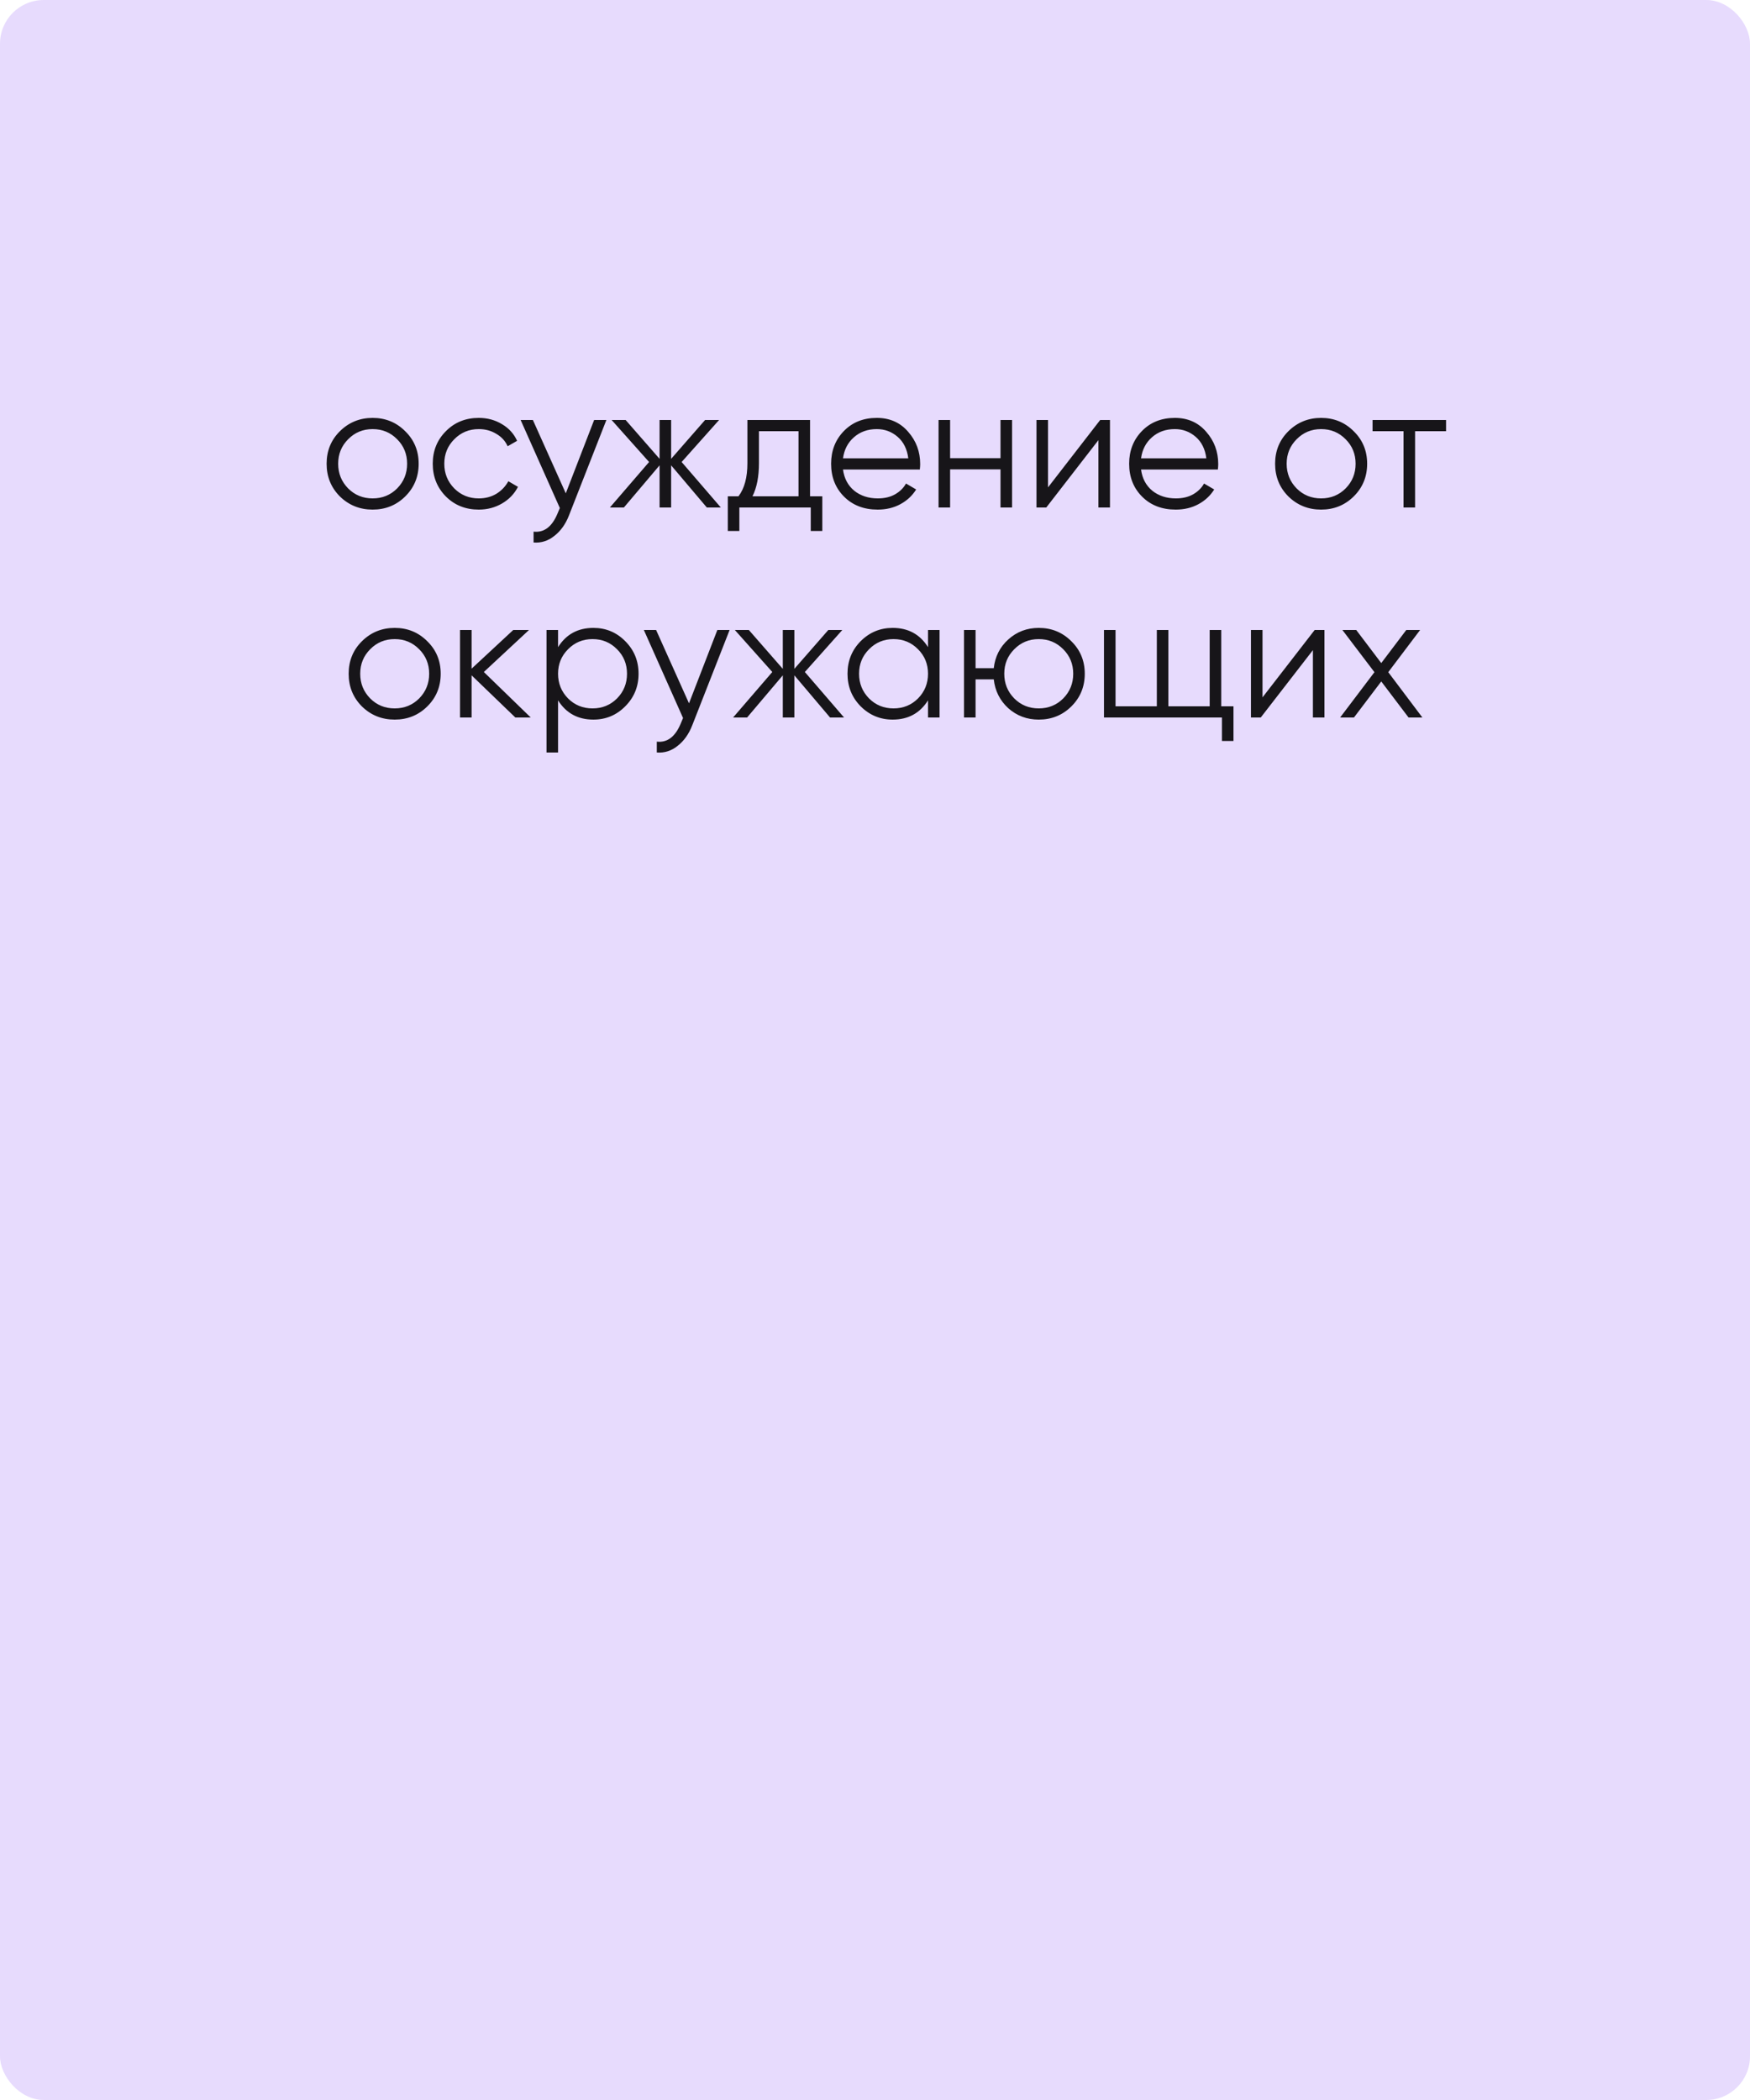 <?xml version="1.0" encoding="UTF-8"?> <svg xmlns="http://www.w3.org/2000/svg" width="400" height="480" viewBox="0 0 400 480" fill="none"> <rect width="400" height="480" rx="10" fill="#E7DBFD"></rect> <path opacity="0.9" d="M92.615 113.48C90.588 115.48 88.108 116.48 85.175 116.48C82.241 116.48 79.748 115.48 77.695 113.48C75.668 111.453 74.655 108.96 74.655 106C74.655 103.04 75.668 100.56 77.695 98.56C79.748 96.533 82.241 95.52 85.175 95.52C88.108 95.52 90.588 96.533 92.615 98.56C94.668 100.56 95.695 103.04 95.695 106C95.695 108.96 94.668 111.453 92.615 113.48ZM79.575 111.64C81.095 113.16 82.961 113.92 85.175 113.92C87.388 113.92 89.255 113.16 90.775 111.64C92.295 110.093 93.055 108.213 93.055 106C93.055 103.787 92.295 101.92 90.775 100.4C89.255 98.853 87.388 98.08 85.175 98.08C82.961 98.08 81.095 98.853 79.575 100.4C78.055 101.92 77.295 103.787 77.295 106C77.295 108.213 78.055 110.093 79.575 111.64ZM109.433 116.48C106.419 116.48 103.913 115.48 101.913 113.48C99.912 111.453 98.912 108.96 98.912 106C98.912 103.04 99.912 100.56 101.913 98.56C103.913 96.533 106.419 95.52 109.433 95.52C111.406 95.52 113.179 96 114.753 96.96C116.326 97.893 117.473 99.16 118.193 100.76L116.033 102C115.499 100.8 114.633 99.853 113.433 99.16C112.259 98.44 110.926 98.08 109.433 98.08C107.219 98.08 105.353 98.853 103.833 100.4C102.313 101.92 101.553 103.787 101.553 106C101.553 108.213 102.313 110.093 103.833 111.64C105.353 113.16 107.219 113.92 109.433 113.92C110.926 113.92 112.259 113.573 113.433 112.88C114.606 112.16 115.526 111.2 116.193 110L118.393 111.28C117.566 112.88 116.353 114.147 114.753 115.08C113.153 116.013 111.379 116.48 109.433 116.48ZM135.802 96H138.602L130.042 117.84C129.268 119.813 128.162 121.36 126.722 122.48C125.308 123.627 123.722 124.133 121.962 124V121.52C124.362 121.787 126.188 120.4 127.442 117.36L127.962 116.12L119.002 96H121.802L129.322 112.76L135.802 96ZM164.762 116H161.562L153.402 106.36V116H150.762V106.36L142.602 116H139.402L148.362 105.6L139.802 96H143.002L150.762 104.88V96H153.402V104.88L161.162 96H164.362L155.802 105.6L164.762 116ZM185.155 113.44H187.955V121.36H185.315V116H168.995V121.36H166.355V113.44H168.795C170.155 111.653 170.835 109.133 170.835 105.88V96H185.155V113.44ZM171.995 113.44H182.515V98.56H173.475V105.88C173.475 108.947 172.981 111.467 171.995 113.44ZM200.407 95.52C203.367 95.52 205.754 96.573 207.567 98.68C209.407 100.76 210.327 103.227 210.327 106.08C210.327 106.373 210.301 106.787 210.247 107.32H192.687C192.954 109.347 193.807 110.96 195.247 112.16C196.714 113.333 198.514 113.92 200.647 113.92C202.167 113.92 203.474 113.613 204.567 113C205.687 112.36 206.527 111.533 207.087 110.52L209.407 111.88C208.527 113.293 207.327 114.413 205.807 115.24C204.287 116.067 202.554 116.48 200.607 116.48C197.461 116.48 194.901 115.493 192.927 113.52C190.954 111.547 189.967 109.04 189.967 106C189.967 103.013 190.941 100.52 192.887 98.52C194.834 96.52 197.341 95.52 200.407 95.52ZM200.407 98.08C198.327 98.08 196.581 98.707 195.167 99.96C193.781 101.187 192.954 102.787 192.687 104.76H207.607C207.341 102.653 206.527 101.013 205.167 99.84C203.807 98.667 202.221 98.08 200.407 98.08ZM228.687 96H231.327V116H228.687V107.28H217.167V116H214.527V96H217.167V104.72H228.687V96ZM251.469 96H253.709V116H251.069V100.6L239.149 116H236.909V96H239.549V111.4L251.469 96ZM268.532 95.52C271.492 95.52 273.879 96.573 275.692 98.68C277.532 100.76 278.452 103.227 278.452 106.08C278.452 106.373 278.426 106.787 278.372 107.32H260.812C261.079 109.347 261.932 110.96 263.372 112.16C264.839 113.333 266.639 113.92 268.772 113.92C270.292 113.92 271.599 113.613 272.692 113C273.812 112.36 274.652 111.533 275.212 110.52L277.532 111.88C276.652 113.293 275.452 114.413 273.932 115.24C272.412 116.067 270.679 116.48 268.732 116.48C265.586 116.48 263.026 115.493 261.052 113.52C259.079 111.547 258.092 109.04 258.092 106C258.092 103.013 259.066 100.52 261.012 98.52C262.959 96.52 265.466 95.52 268.532 95.52ZM268.532 98.08C266.452 98.08 264.706 98.707 263.292 99.96C261.906 101.187 261.079 102.787 260.812 104.76H275.732C275.466 102.653 274.652 101.013 273.292 99.84C271.932 98.667 270.346 98.08 268.532 98.08ZM309.412 113.48C307.385 115.48 304.905 116.48 301.972 116.48C299.038 116.48 296.545 115.48 294.492 113.48C292.465 111.453 291.452 108.96 291.452 106C291.452 103.04 292.465 100.56 294.492 98.56C296.545 96.533 299.038 95.52 301.972 95.52C304.905 95.52 307.385 96.533 309.412 98.56C311.465 100.56 312.492 103.04 312.492 106C312.492 108.96 311.465 111.453 309.412 113.48ZM296.372 111.64C297.892 113.16 299.758 113.92 301.972 113.92C304.185 113.92 306.052 113.16 307.572 111.64C309.092 110.093 309.852 108.213 309.852 106C309.852 103.787 309.092 101.92 307.572 100.4C306.052 98.853 304.185 98.08 301.972 98.08C299.758 98.08 297.892 98.853 296.372 100.4C294.852 101.92 294.092 103.787 294.092 106C294.092 108.213 294.852 110.093 296.372 111.64ZM330.528 96V98.56H323.448V116H320.808V98.56H313.728V96H330.528ZM97.654 161.48C95.627 163.48 93.147 164.48 90.214 164.48C87.28 164.48 84.787 163.48 82.734 161.48C80.707 159.453 79.694 156.96 79.694 154C79.694 151.04 80.707 148.56 82.734 146.56C84.787 144.533 87.28 143.52 90.214 143.52C93.147 143.52 95.627 144.533 97.654 146.56C99.707 148.56 100.734 151.04 100.734 154C100.734 156.96 99.707 159.453 97.654 161.48ZM84.614 159.64C86.134 161.16 88 161.92 90.214 161.92C92.427 161.92 94.294 161.16 95.814 159.64C97.334 158.093 98.094 156.213 98.094 154C98.094 151.787 97.334 149.92 95.814 148.4C94.294 146.853 92.427 146.08 90.214 146.08C88 146.08 86.134 146.853 84.614 148.4C83.094 149.92 82.334 151.787 82.334 154C82.334 156.213 83.094 158.093 84.614 159.64ZM121.312 164H117.792L107.792 154.36V164H105.152V144H107.792V152.84L117.312 144H120.912L110.592 153.6L121.312 164ZM135.637 143.52C138.491 143.52 140.917 144.533 142.917 146.56C144.944 148.587 145.957 151.067 145.957 154C145.957 156.933 144.944 159.413 142.917 161.44C140.917 163.467 138.491 164.48 135.637 164.48C132.091 164.48 129.397 163.013 127.557 160.08V172H124.917V144H127.557V147.92C129.397 144.987 132.091 143.52 135.637 143.52ZM129.837 159.64C131.357 161.16 133.224 161.92 135.437 161.92C137.651 161.92 139.517 161.16 141.037 159.64C142.557 158.093 143.317 156.213 143.317 154C143.317 151.787 142.557 149.92 141.037 148.4C139.517 146.853 137.651 146.08 135.437 146.08C133.224 146.08 131.357 146.853 129.837 148.4C128.317 149.92 127.557 151.787 127.557 154C127.557 156.213 128.317 158.093 129.837 159.64ZM163.966 144H166.766L158.206 165.84C157.432 167.813 156.326 169.36 154.886 170.48C153.472 171.627 151.886 172.133 150.126 172V169.52C152.526 169.787 154.352 168.4 155.606 165.36L156.126 164.12L147.166 144H149.966L157.486 160.76L163.966 144ZM192.926 164H189.726L181.566 154.36V164H178.926V154.36L170.766 164H167.566L176.526 153.6L167.966 144H171.166L178.926 152.88V144H181.566V152.88L189.326 144H192.526L183.966 153.6L192.926 164ZM212.117 144H214.757V164H212.117V160.08C210.277 163.013 207.584 164.48 204.037 164.48C201.184 164.48 198.744 163.467 196.717 161.44C194.717 159.413 193.717 156.933 193.717 154C193.717 151.067 194.717 148.587 196.717 146.56C198.744 144.533 201.184 143.52 204.037 143.52C207.584 143.52 210.277 144.987 212.117 147.92V144ZM198.637 159.64C200.157 161.16 202.024 161.92 204.237 161.92C206.451 161.92 208.317 161.16 209.837 159.64C211.357 158.093 212.117 156.213 212.117 154C212.117 151.787 211.357 149.92 209.837 148.4C208.317 146.853 206.451 146.08 204.237 146.08C202.024 146.08 200.157 146.853 198.637 148.4C197.117 149.92 196.357 151.787 196.357 154C196.357 156.213 197.117 158.093 198.637 159.64ZM237.427 143.52C240.36 143.52 242.84 144.533 244.867 146.56C246.92 148.56 247.947 151.04 247.947 154C247.947 156.96 246.92 159.453 244.867 161.48C242.84 163.48 240.36 164.48 237.427 164.48C234.734 164.48 232.414 163.613 230.467 161.88C228.547 160.12 227.44 157.92 227.147 155.28H222.987V164H220.347V144H222.987V152.72H227.147C227.44 150.08 228.547 147.893 230.467 146.16C232.414 144.4 234.734 143.52 237.427 143.52ZM231.827 159.64C233.347 161.16 235.214 161.92 237.427 161.92C239.64 161.92 241.507 161.16 243.027 159.64C244.547 158.093 245.307 156.213 245.307 154C245.307 151.787 244.547 149.92 243.027 148.4C241.507 146.853 239.64 146.08 237.427 146.08C235.214 146.08 233.347 146.853 231.827 148.4C230.307 149.92 229.547 151.787 229.547 154C229.547 156.213 230.307 158.093 231.827 159.64ZM279.139 161.44H281.939V169.36H279.299V164H252.339V144H254.979V161.44H264.419V144H267.059V161.44H276.499V144H279.139V161.44ZM300.493 144H302.733V164H300.093V148.6L288.173 164H285.933V144H288.573V159.4L300.493 144ZM325.116 164H321.956L315.716 155.76L309.476 164H306.316L314.156 153.64L306.836 144H309.996L315.716 151.56L321.436 144H324.596L317.316 153.64L325.116 164Z" fill="black"></path> </svg> 